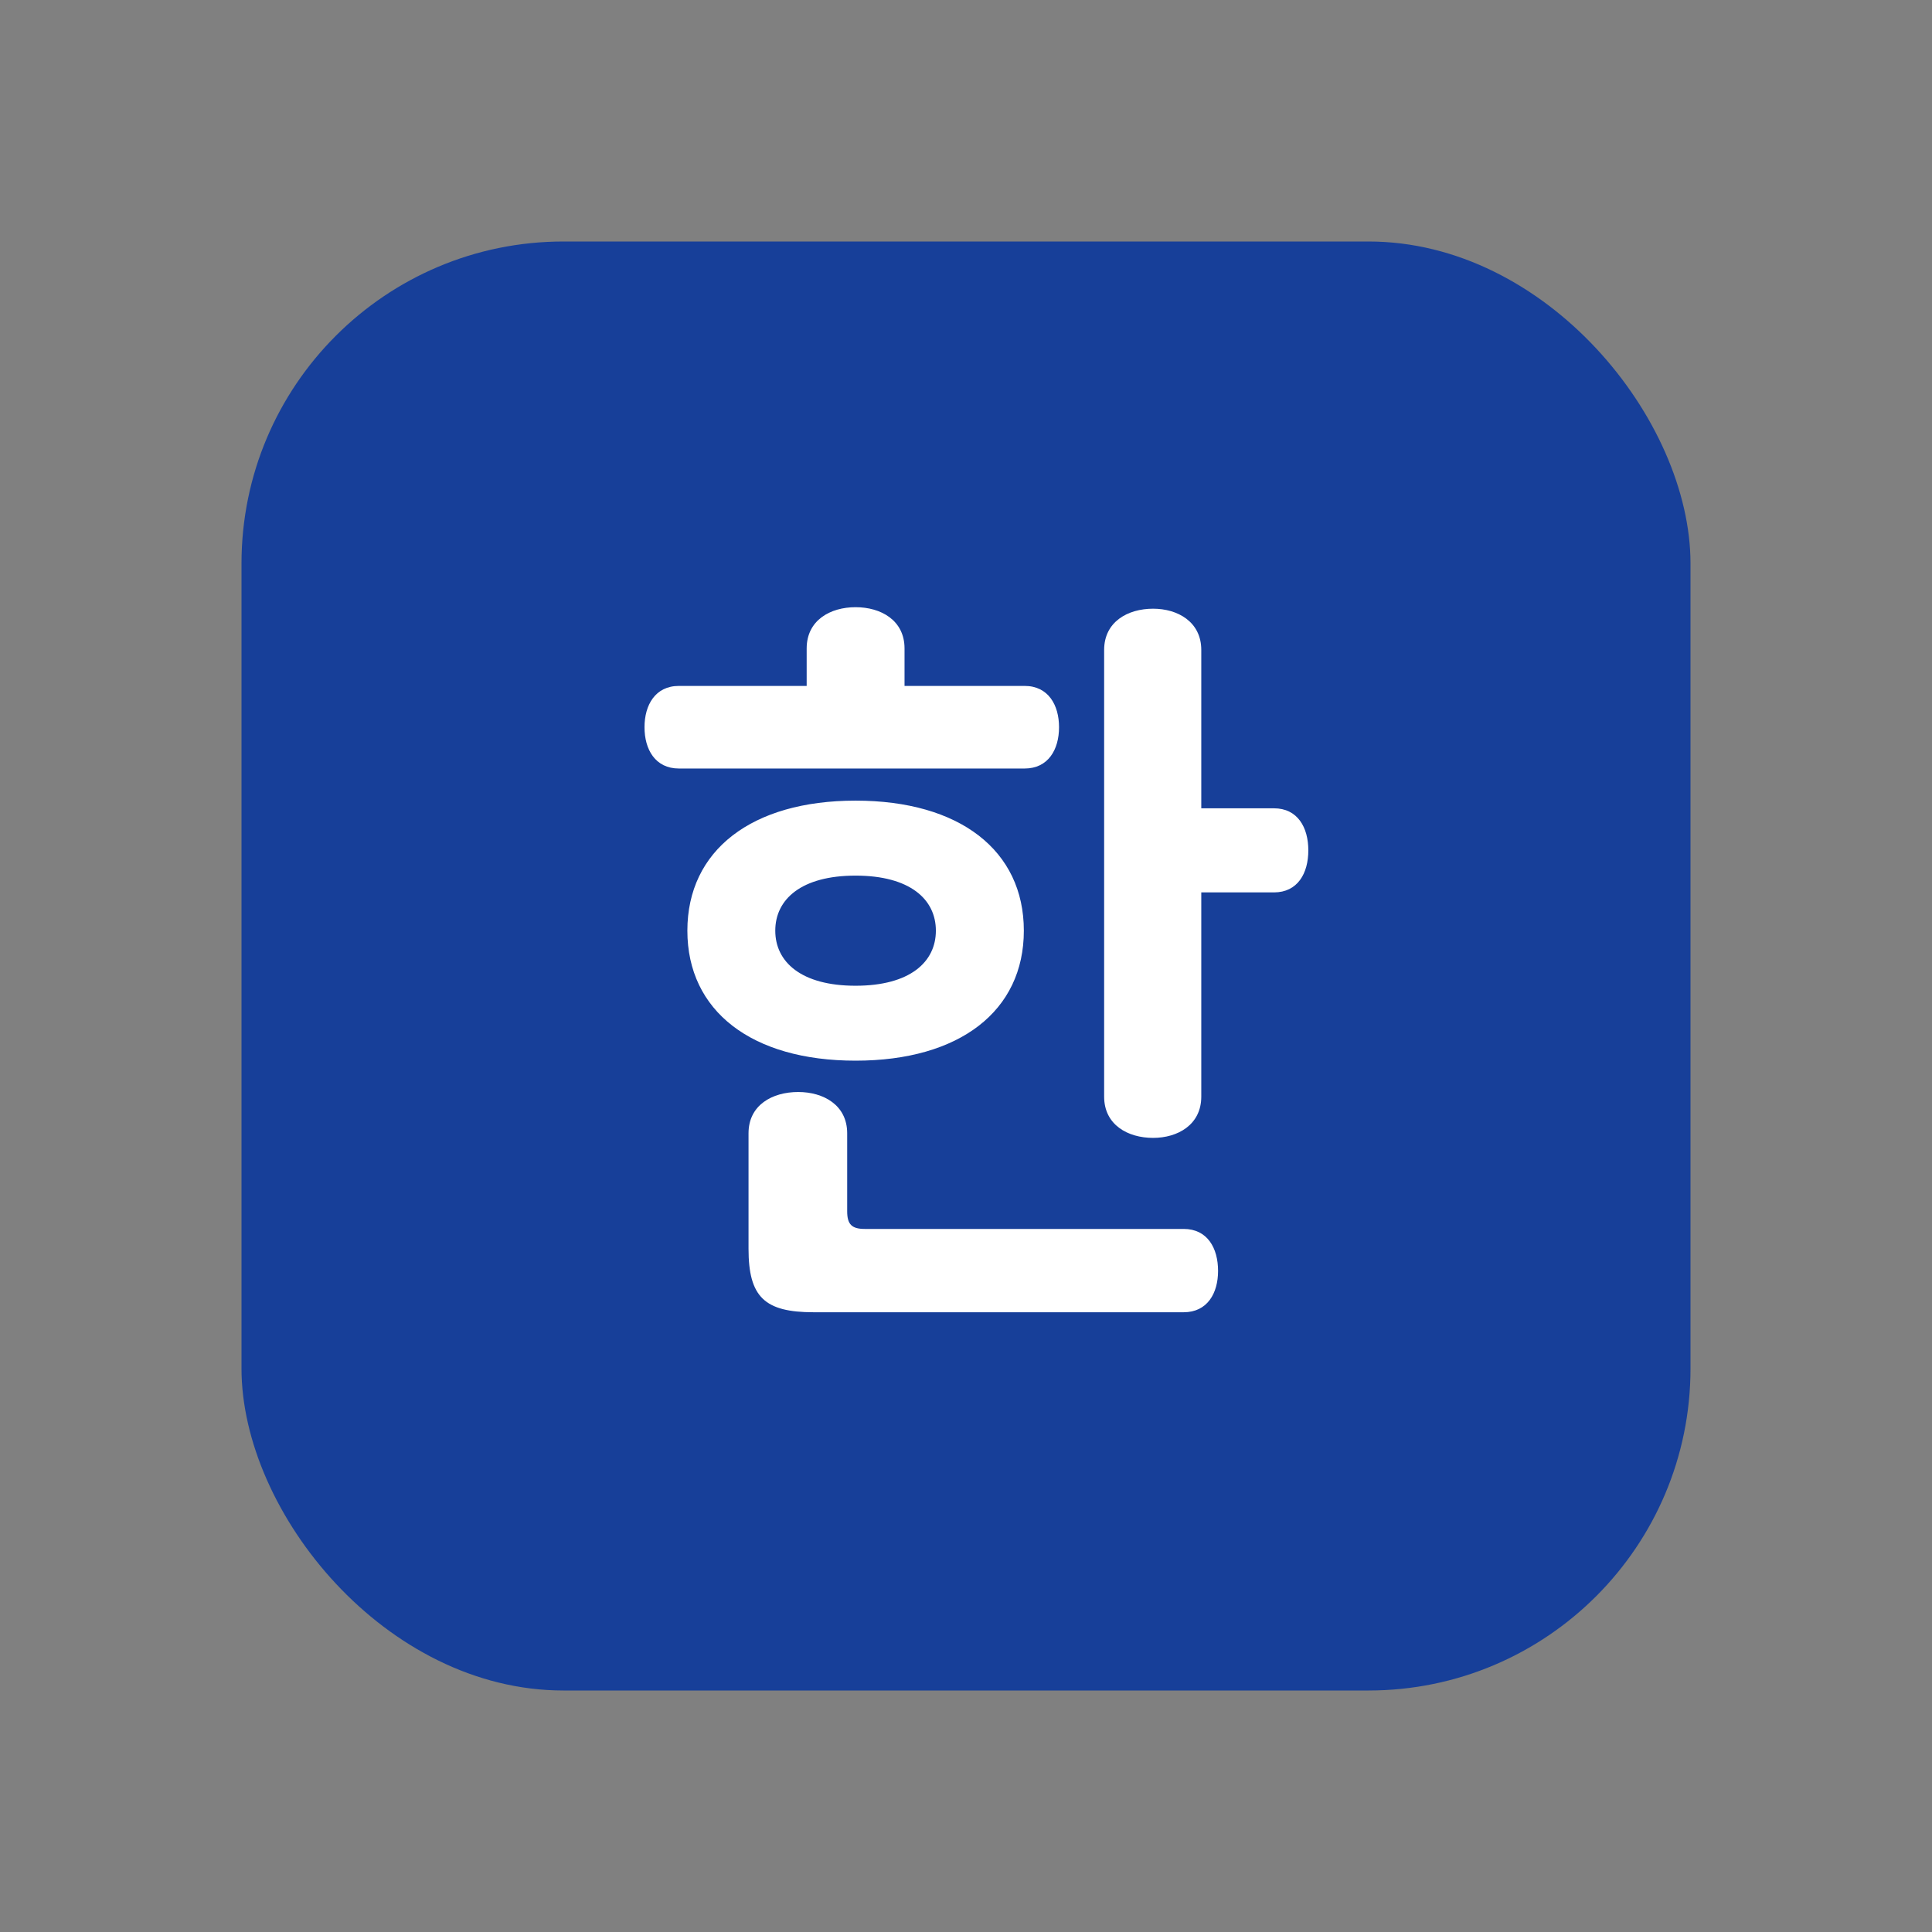 <svg width="32" height="32" viewBox="0 0 32 32" fill="none" xmlns="http://www.w3.org/2000/svg">
<rect x="0" y="0" width="32" height="32" fill="#808080" stroke="none"/>
<rect x="4" y="4" width="24" height="24" rx="5.333" fill="#173F99"/>
<path d="M14.171 13.261C15.894 13.261 16.958 14.085 16.958 15.415C16.958 16.745 15.894 17.568 14.171 17.568C12.449 17.568 11.385 16.745 11.385 15.415C11.385 14.085 12.449 13.261 14.171 13.261ZM16.971 12.729H11.245C10.853 12.729 10.675 12.413 10.675 12.045C10.675 11.678 10.853 11.361 11.245 11.361H13.361V10.741C13.361 10.272 13.753 10.057 14.171 10.057C14.589 10.057 14.982 10.272 14.982 10.741V11.361H16.971C17.363 11.361 17.541 11.678 17.541 12.045C17.541 12.413 17.363 12.729 16.971 12.729ZM14.171 16.327C15.071 16.327 15.501 15.934 15.501 15.415C15.501 14.895 15.071 14.503 14.171 14.503C13.272 14.503 12.841 14.895 12.841 15.415C12.841 15.934 13.272 16.327 14.171 16.327ZM19.897 10.766V13.388H21.1C21.493 13.388 21.67 13.705 21.67 14.085C21.67 14.465 21.493 14.781 21.1 14.781H19.897V18.163C19.897 18.632 19.504 18.847 19.099 18.847C18.681 18.847 18.288 18.632 18.288 18.163V10.766C18.288 10.297 18.681 10.082 19.099 10.082C19.504 10.082 19.897 10.297 19.897 10.766ZM19.605 21.735H13.475C12.664 21.735 12.398 21.482 12.398 20.684V18.771C12.398 18.303 12.791 18.087 13.221 18.087C13.639 18.087 14.032 18.303 14.032 18.771V20.063C14.032 20.279 14.108 20.355 14.323 20.355H19.605C19.998 20.355 20.175 20.671 20.175 21.051C20.175 21.419 19.998 21.735 19.605 21.735Z" fill="white"/>
</svg>
